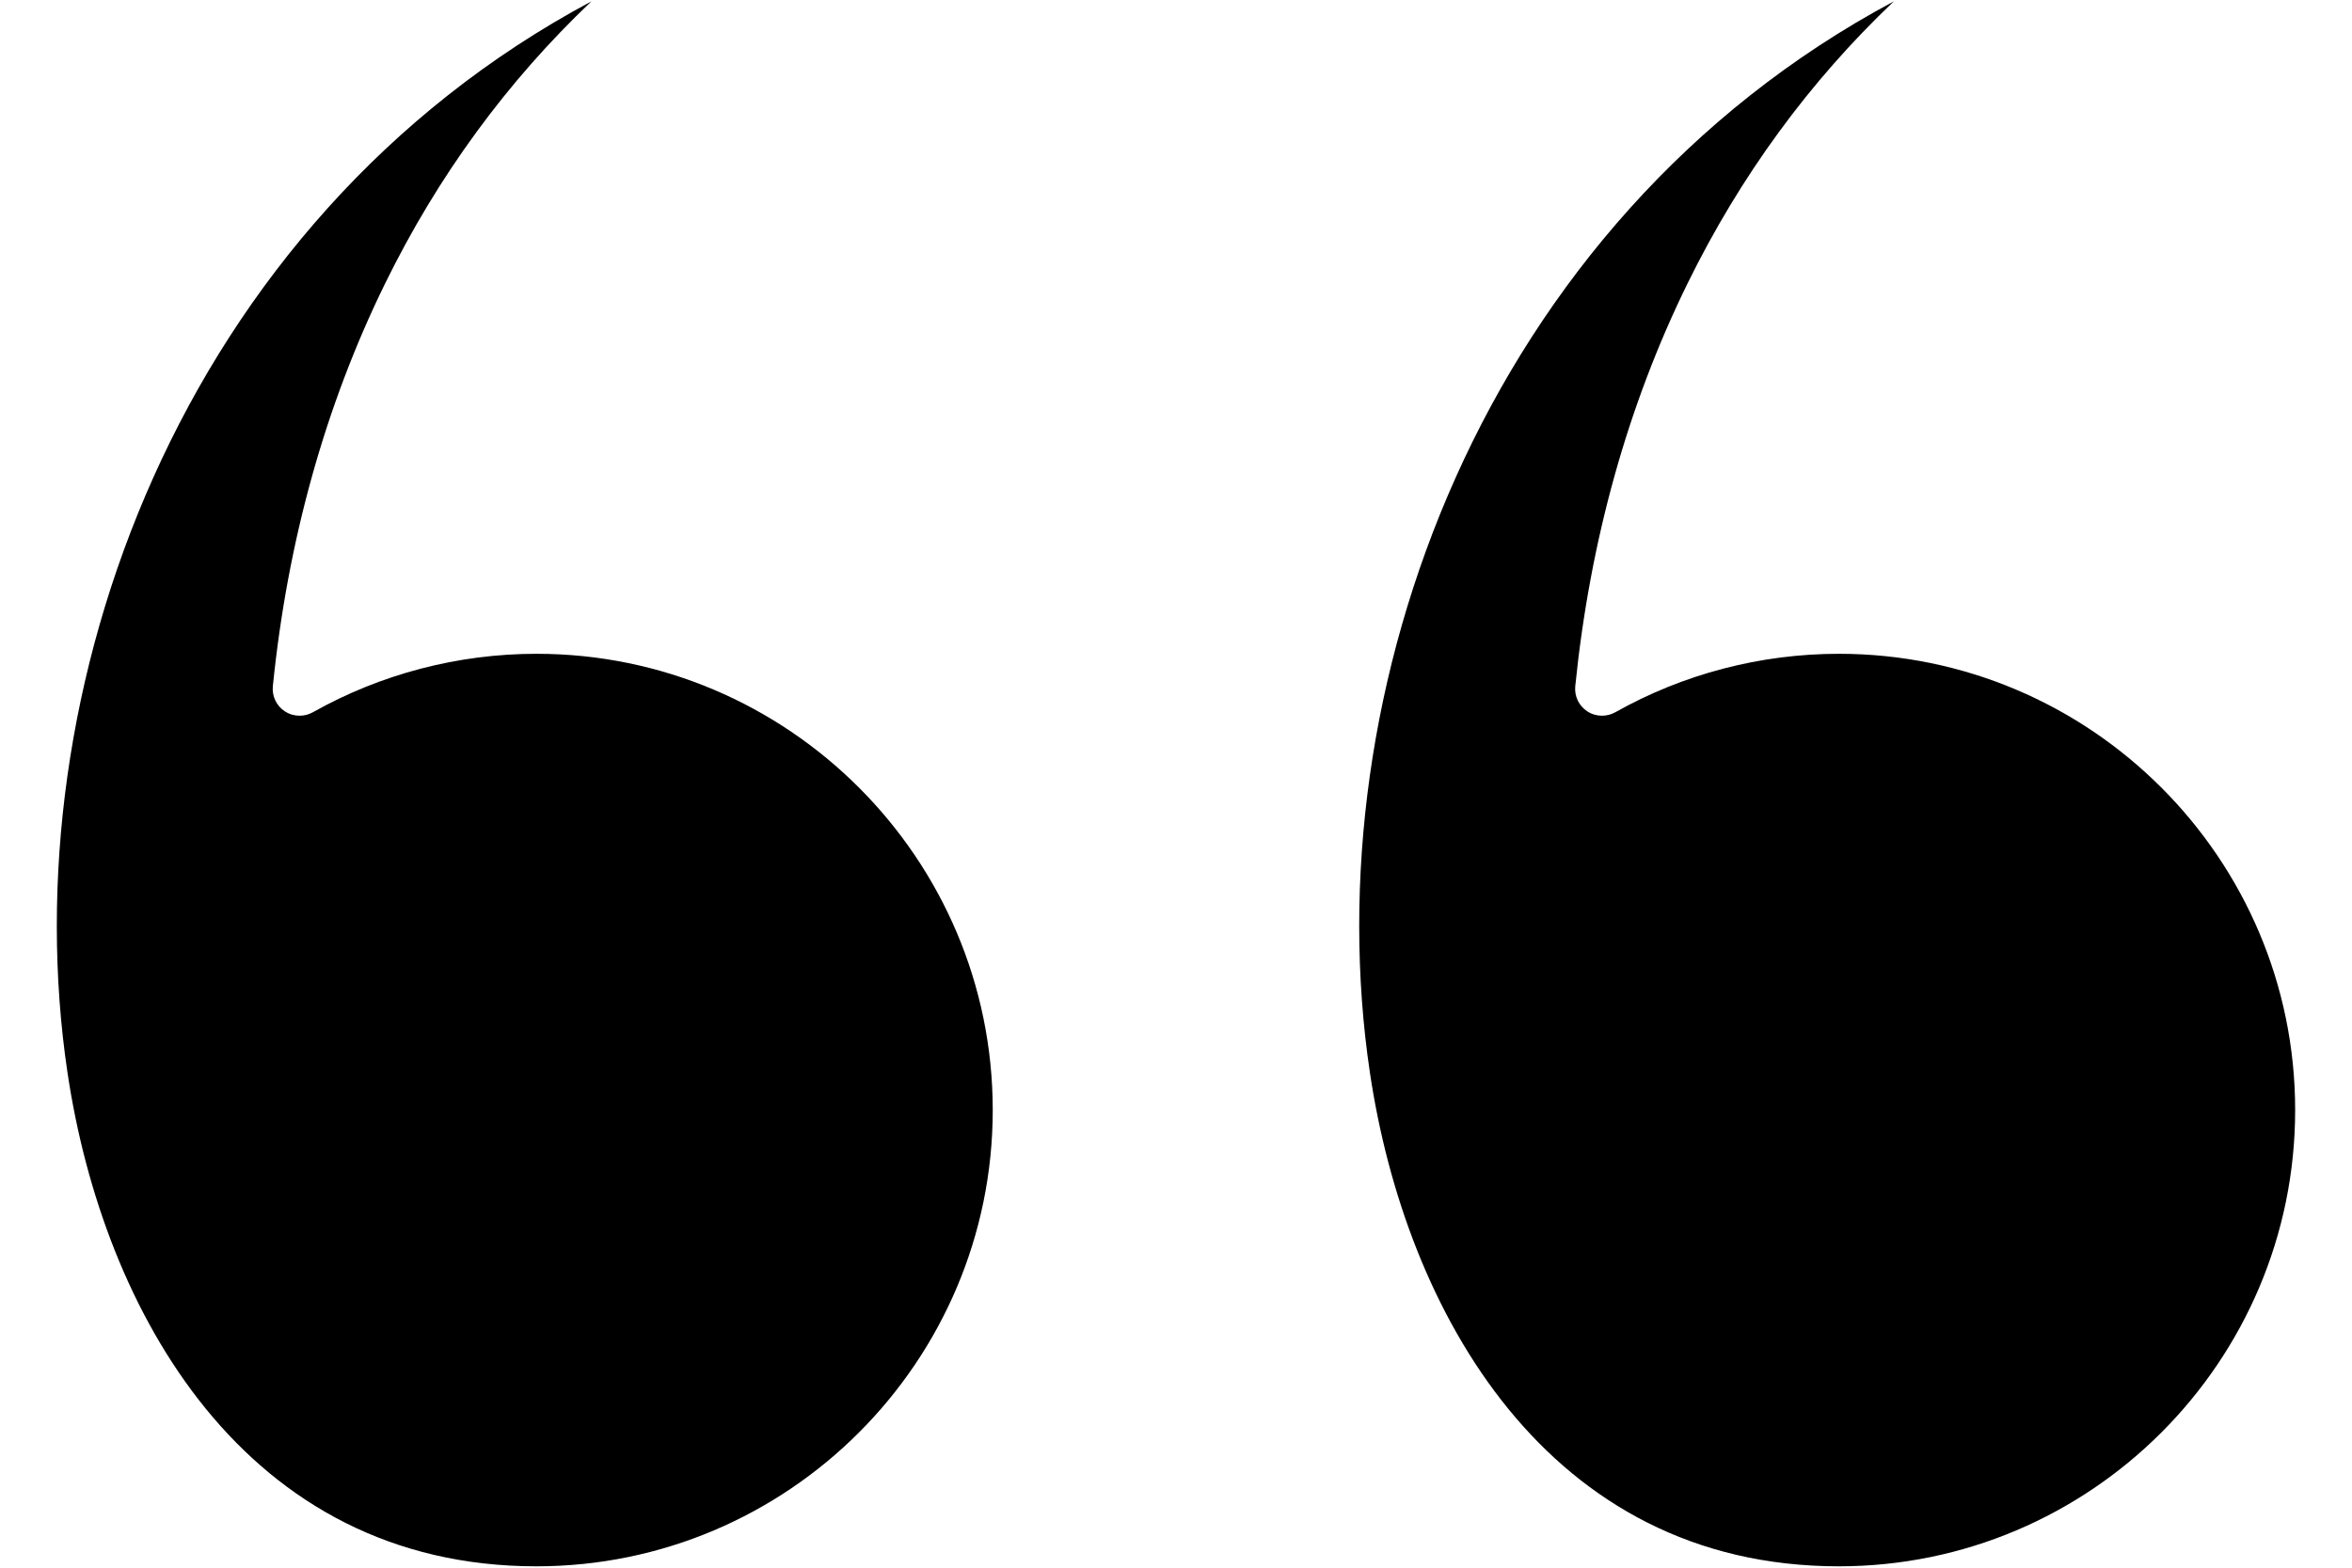 <svg width="36" height="24" viewBox="0 0 36 24" fill="none" xmlns="http://www.w3.org/2000/svg">
<path d="M28.146 23.979C31.997 23.979 35.13 20.845 35.13 16.994C35.13 13.143 31.997 10.009 28.146 10.009C26.945 10.009 25.762 10.319 24.722 10.905C24.659 10.94 24.589 10.957 24.52 10.957C24.442 10.957 24.363 10.935 24.295 10.89C24.167 10.807 24.096 10.658 24.111 10.506C24.336 8.281 24.913 6.208 25.828 4.343C26.636 2.696 27.693 1.25 28.987 0.021C22.671 3.397 20.1 10.601 20.968 16.421C21.512 20.075 23.684 23.979 28.146 23.979L28.146 23.979Z" fill="black"/>
<path d="M8.211 23.979C12.062 23.979 15.195 20.845 15.195 16.994C15.195 13.143 12.062 10.009 8.211 10.009C7.011 10.009 5.827 10.319 4.787 10.905C4.724 10.94 4.655 10.957 4.586 10.957C4.507 10.957 4.429 10.935 4.36 10.89C4.232 10.807 4.161 10.658 4.176 10.506C4.401 8.281 4.979 6.208 5.893 4.343C6.701 2.696 7.758 1.25 9.052 0.021C2.737 3.397 0.166 10.601 1.033 16.421C1.578 20.075 3.749 23.979 8.211 23.979L8.211 23.979Z" fill="black"/>
</svg>
